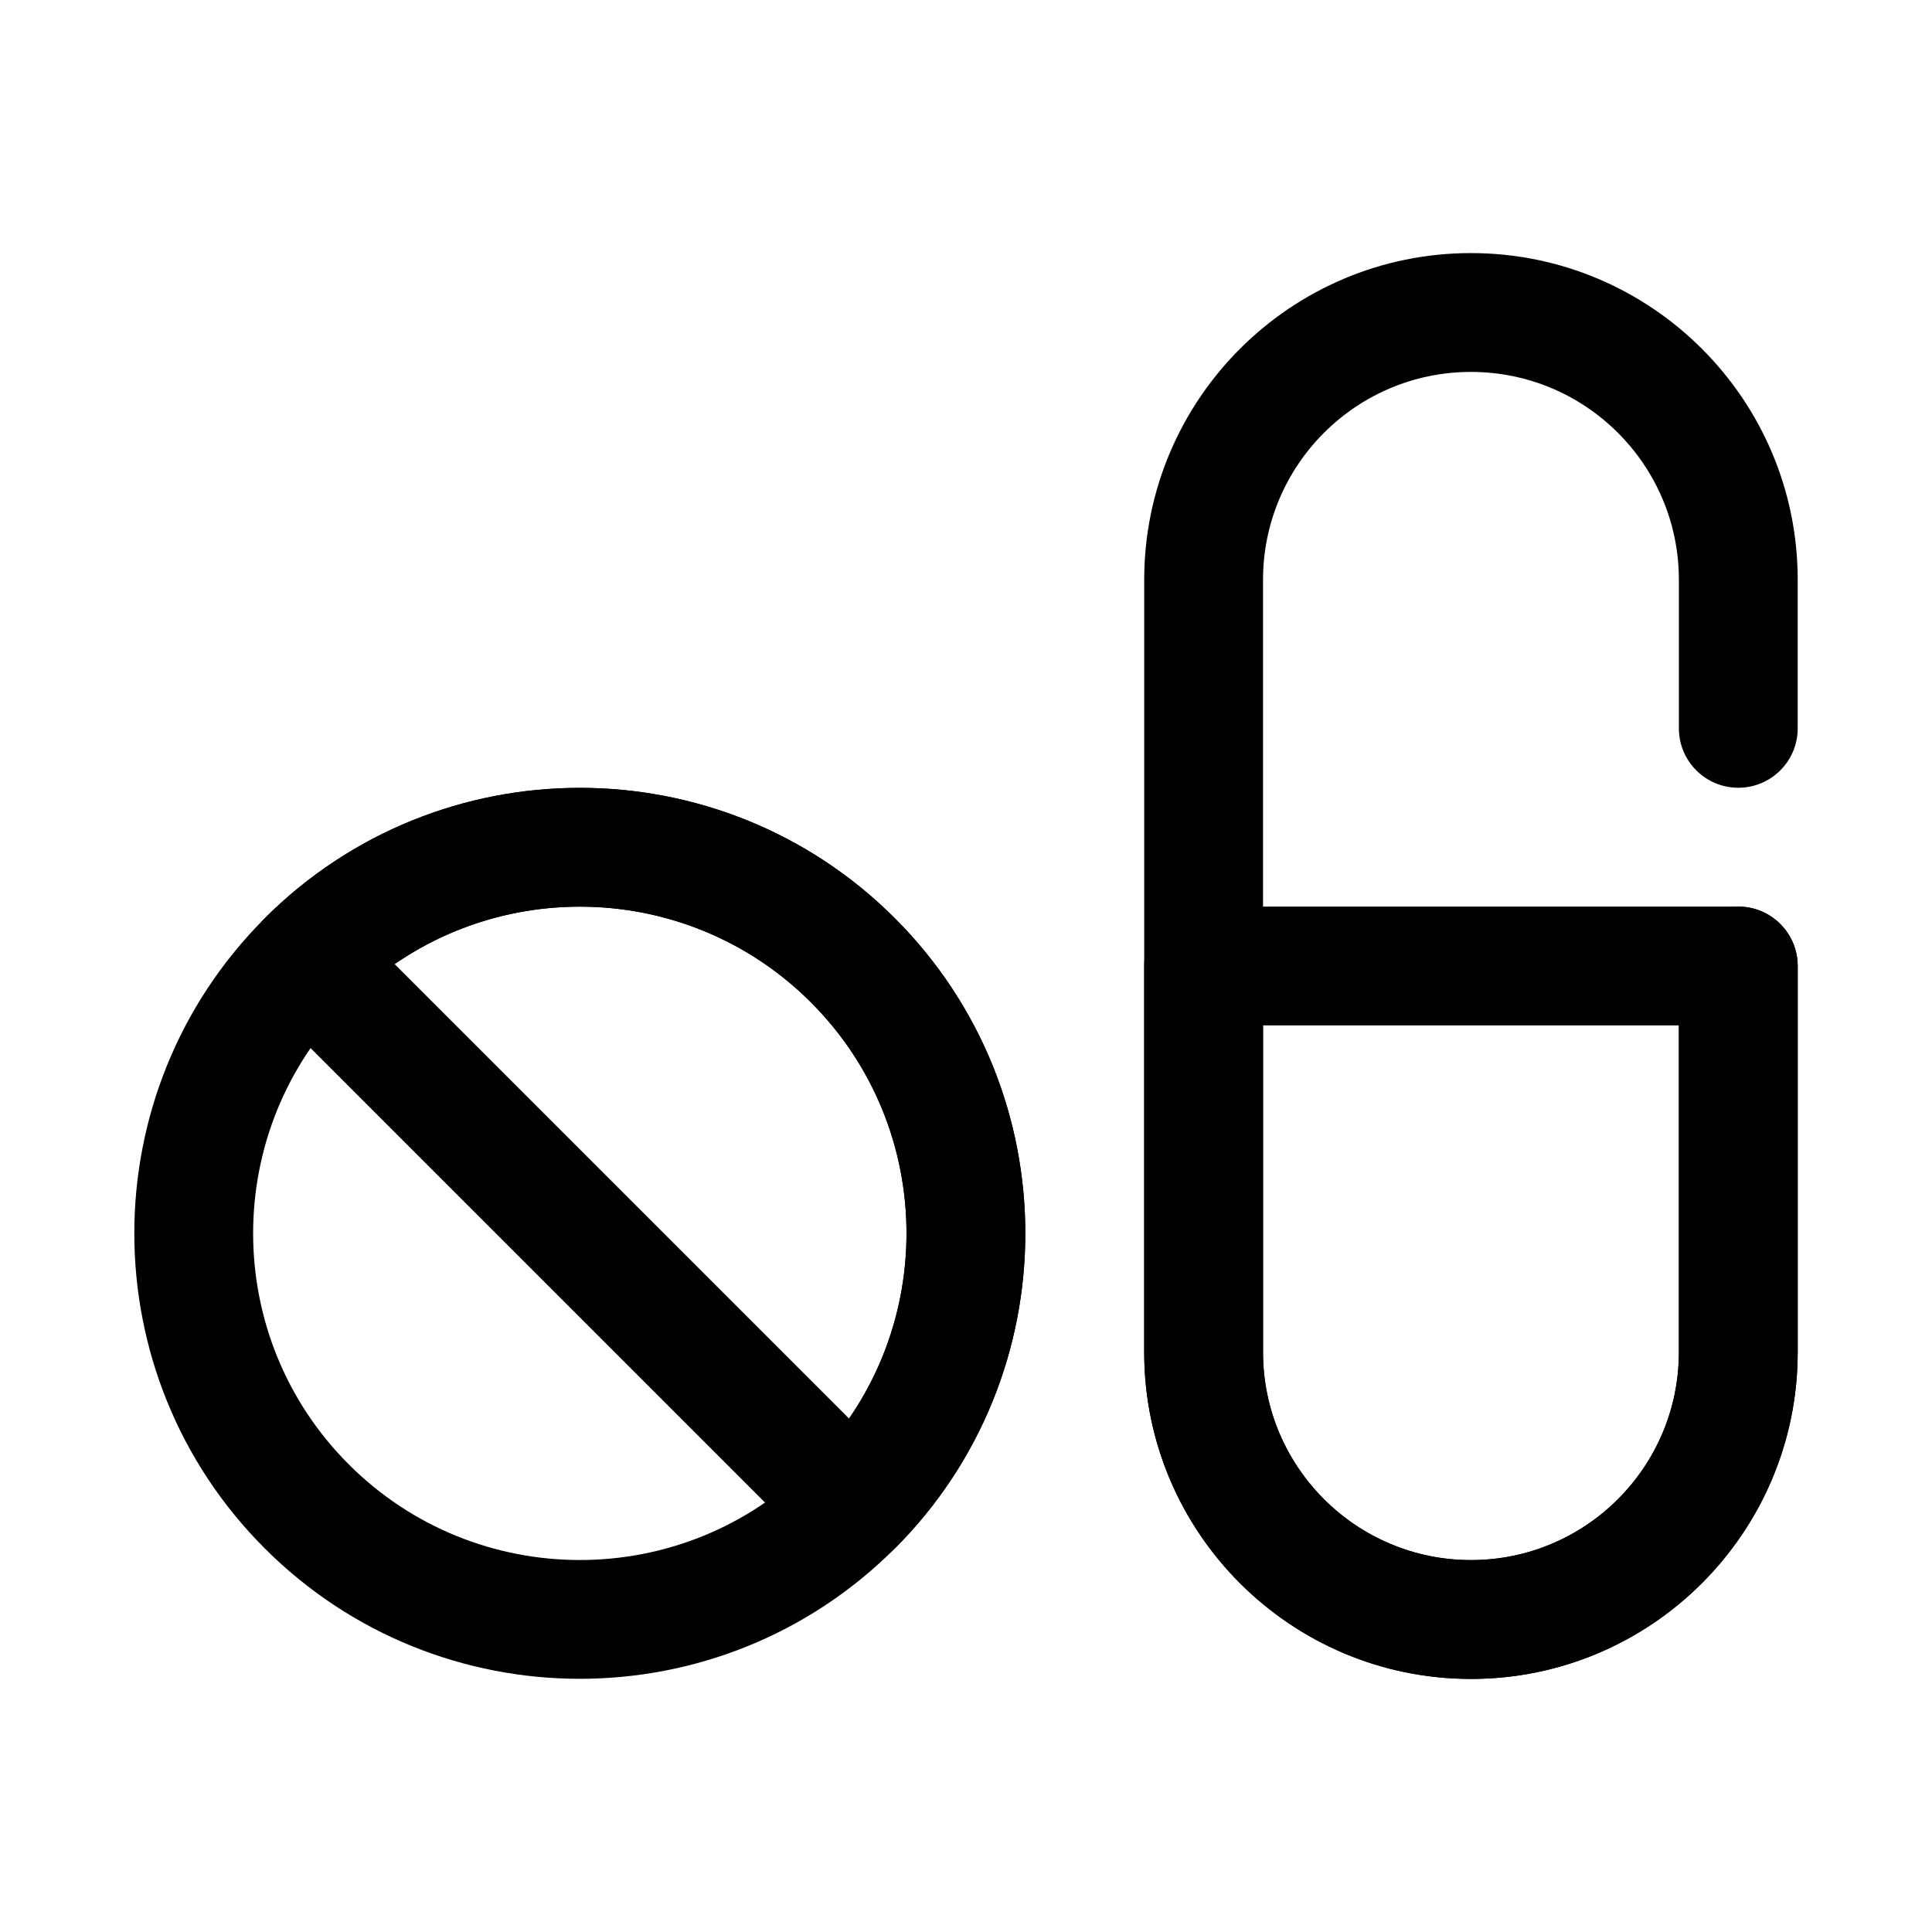 <?xml version="1.0" encoding="UTF-8"?>
<!-- Uploaded to: ICON Repo, www.iconrepo.com, Generator: ICON Repo Mixer Tools -->
<svg fill="#000000" width="800px" height="800px" version="1.1" viewBox="144 144 512 512" xmlns="http://www.w3.org/2000/svg">
 <g fill-rule="evenodd">
  <path d="m214.16 387.35c-46.086 46.082-46.086 120.91 0 166.99 46.086 46.082 120.91 46.082 166.99 0 46.086-46.086 46.086-120.91 0-166.99-46.086-46.086-120.91-46.086-166.99 0zm22.266 22.266c33.797-33.793 88.668-33.793 122.46 0 33.793 33.793 33.793 88.664 0 122.46s-88.664 33.793-122.46 0c-33.793-33.793-33.793-88.664 0-122.46z"/>
  <path d="m214.17 387.35c-6.152 6.152-6.152 16.113 0 22.266l144.72 144.73c6.152 6.148 16.117 6.148 22.266 0 46.086-46.086 46.086-120.91 0-166.99-46.082-46.082-120.91-46.082-166.99 0zm154.84 132.58c23.25-33.727 19.871-80.32-10.121-110.31-29.988-29.992-76.586-33.371-110.31-10.121z"/>
  <path d="m620.41 337.02v-39.359c0-47.789-38.801-86.59-86.59-86.59-47.793 0-86.594 38.801-86.594 86.59v204.68c0 47.789 38.801 86.594 86.594 86.594 47.789 0 86.59-38.805 86.59-86.594v-102.34c0-8.691-7.051-15.746-15.742-15.746s-15.746 7.055-15.746 15.746v102.34c0 30.414-24.691 55.098-55.102 55.098-30.41 0-55.105-24.684-55.105-55.098v-204.68c0-30.41 24.695-55.098 55.105-55.098 30.41 0 55.102 24.688 55.102 55.098v39.359c0 8.695 7.055 15.746 15.746 15.746s15.742-7.051 15.742-15.746z"/>
  <path d="m620.41 400c0-8.699-7.043-15.746-15.742-15.746h-141.7c-8.699 0-15.746 7.047-15.746 15.746v102.34c0 47.789 38.801 86.59 86.594 86.59 47.789 0 86.59-38.801 86.59-86.59zm-31.488 15.742h-110.21v86.594c0 30.41 24.695 55.102 55.105 55.102 30.41 0 55.102-24.691 55.102-55.102z"/>
 </g>
</svg>